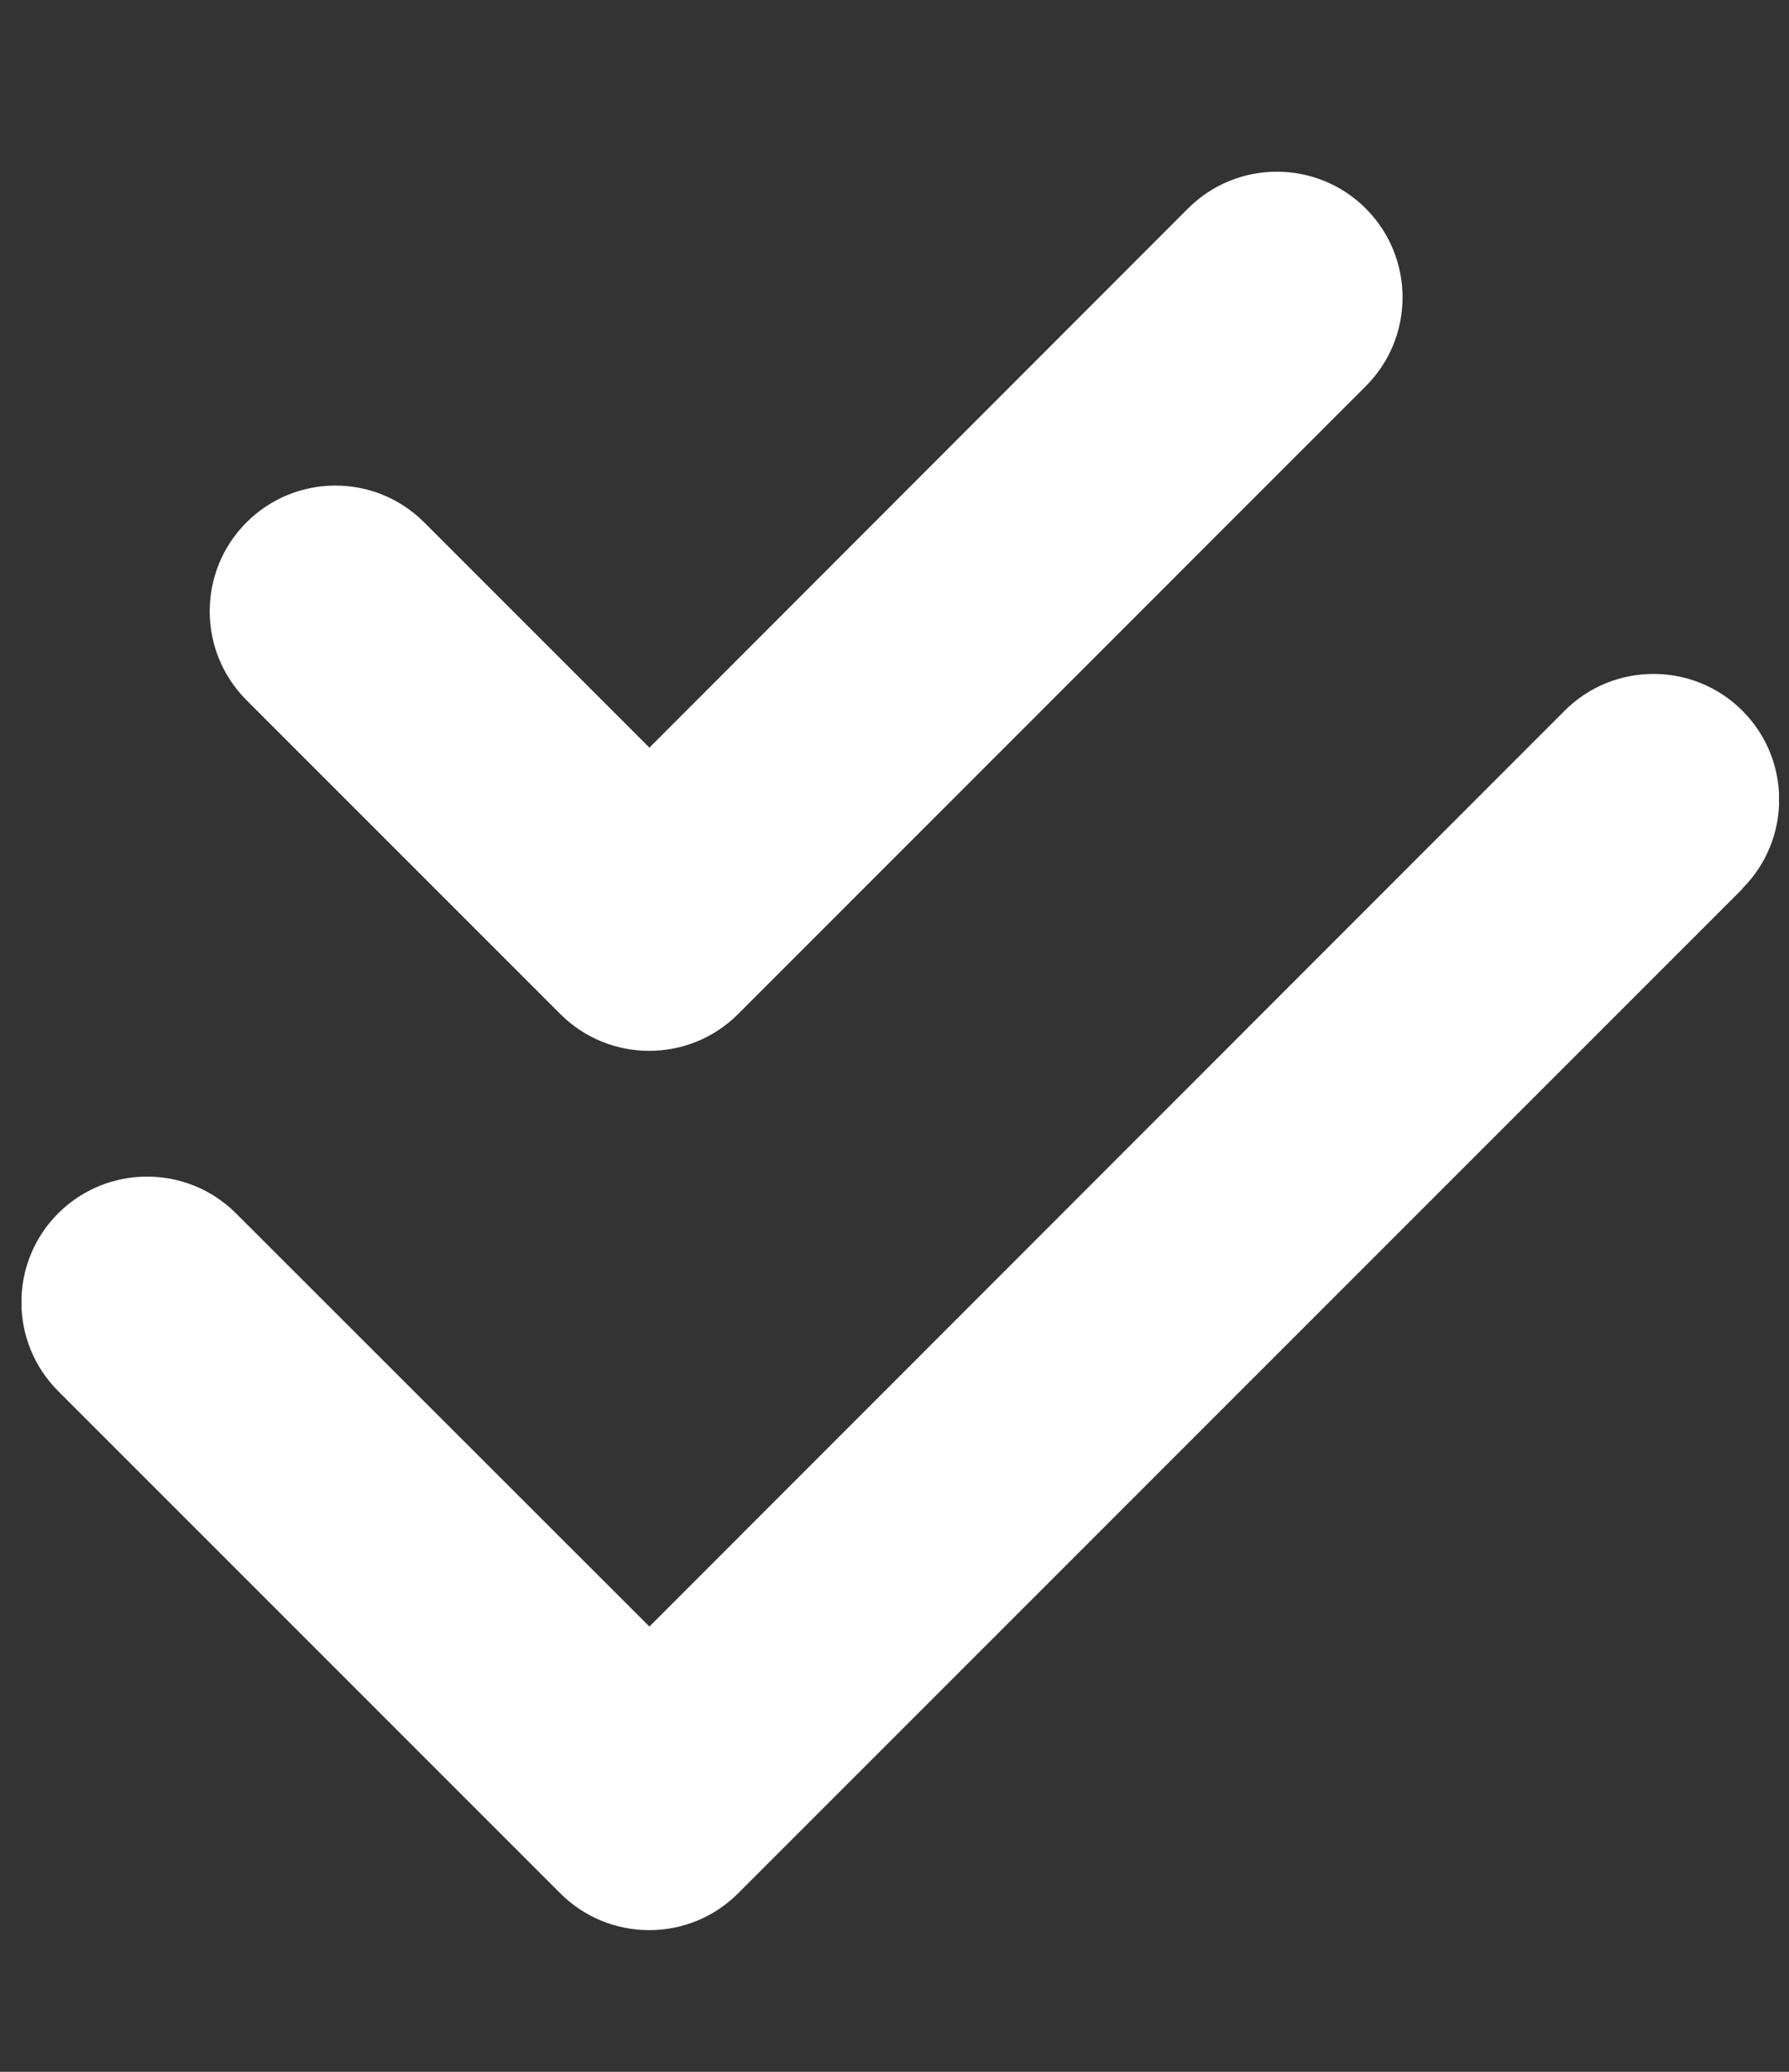 <svg width="19" height="22" viewBox="0 0 19 22" fill="none" xmlns="http://www.w3.org/2000/svg">
<rect x="0" y="0" width="19" height="22" fill="#333333" stroke="none"/>
<g clip-path="url(#clip0_535_2632)">
<path d="M14.505 4.101C15.026 3.581 15.026 2.735 14.505 2.214C13.984 1.693 13.138 1.693 12.617 2.214L6.897 7.939L4.505 5.547C3.985 5.026 3.139 5.026 2.618 5.547C2.097 6.068 2.097 6.914 2.618 7.435L5.951 10.768C6.472 11.289 7.318 11.289 7.839 10.768L14.505 4.101ZM18.505 9.435C19.026 8.914 19.026 8.068 18.505 7.547C17.984 7.026 17.138 7.026 16.617 7.547L6.897 17.272L2.506 12.884C1.985 12.364 1.139 12.364 0.618 12.884C0.097 13.405 0.097 14.251 0.618 14.772L5.951 20.105C6.472 20.626 7.318 20.626 7.839 20.105L18.505 9.439V9.435Z" fill="white"/>
</g>
<defs>
<clipPath id="clip0_535_2632">
<path d="M0.229 0.493H18.894V21.826H0.229V0.493Z" fill="white"/>
</clipPath>
</defs>
</svg>
